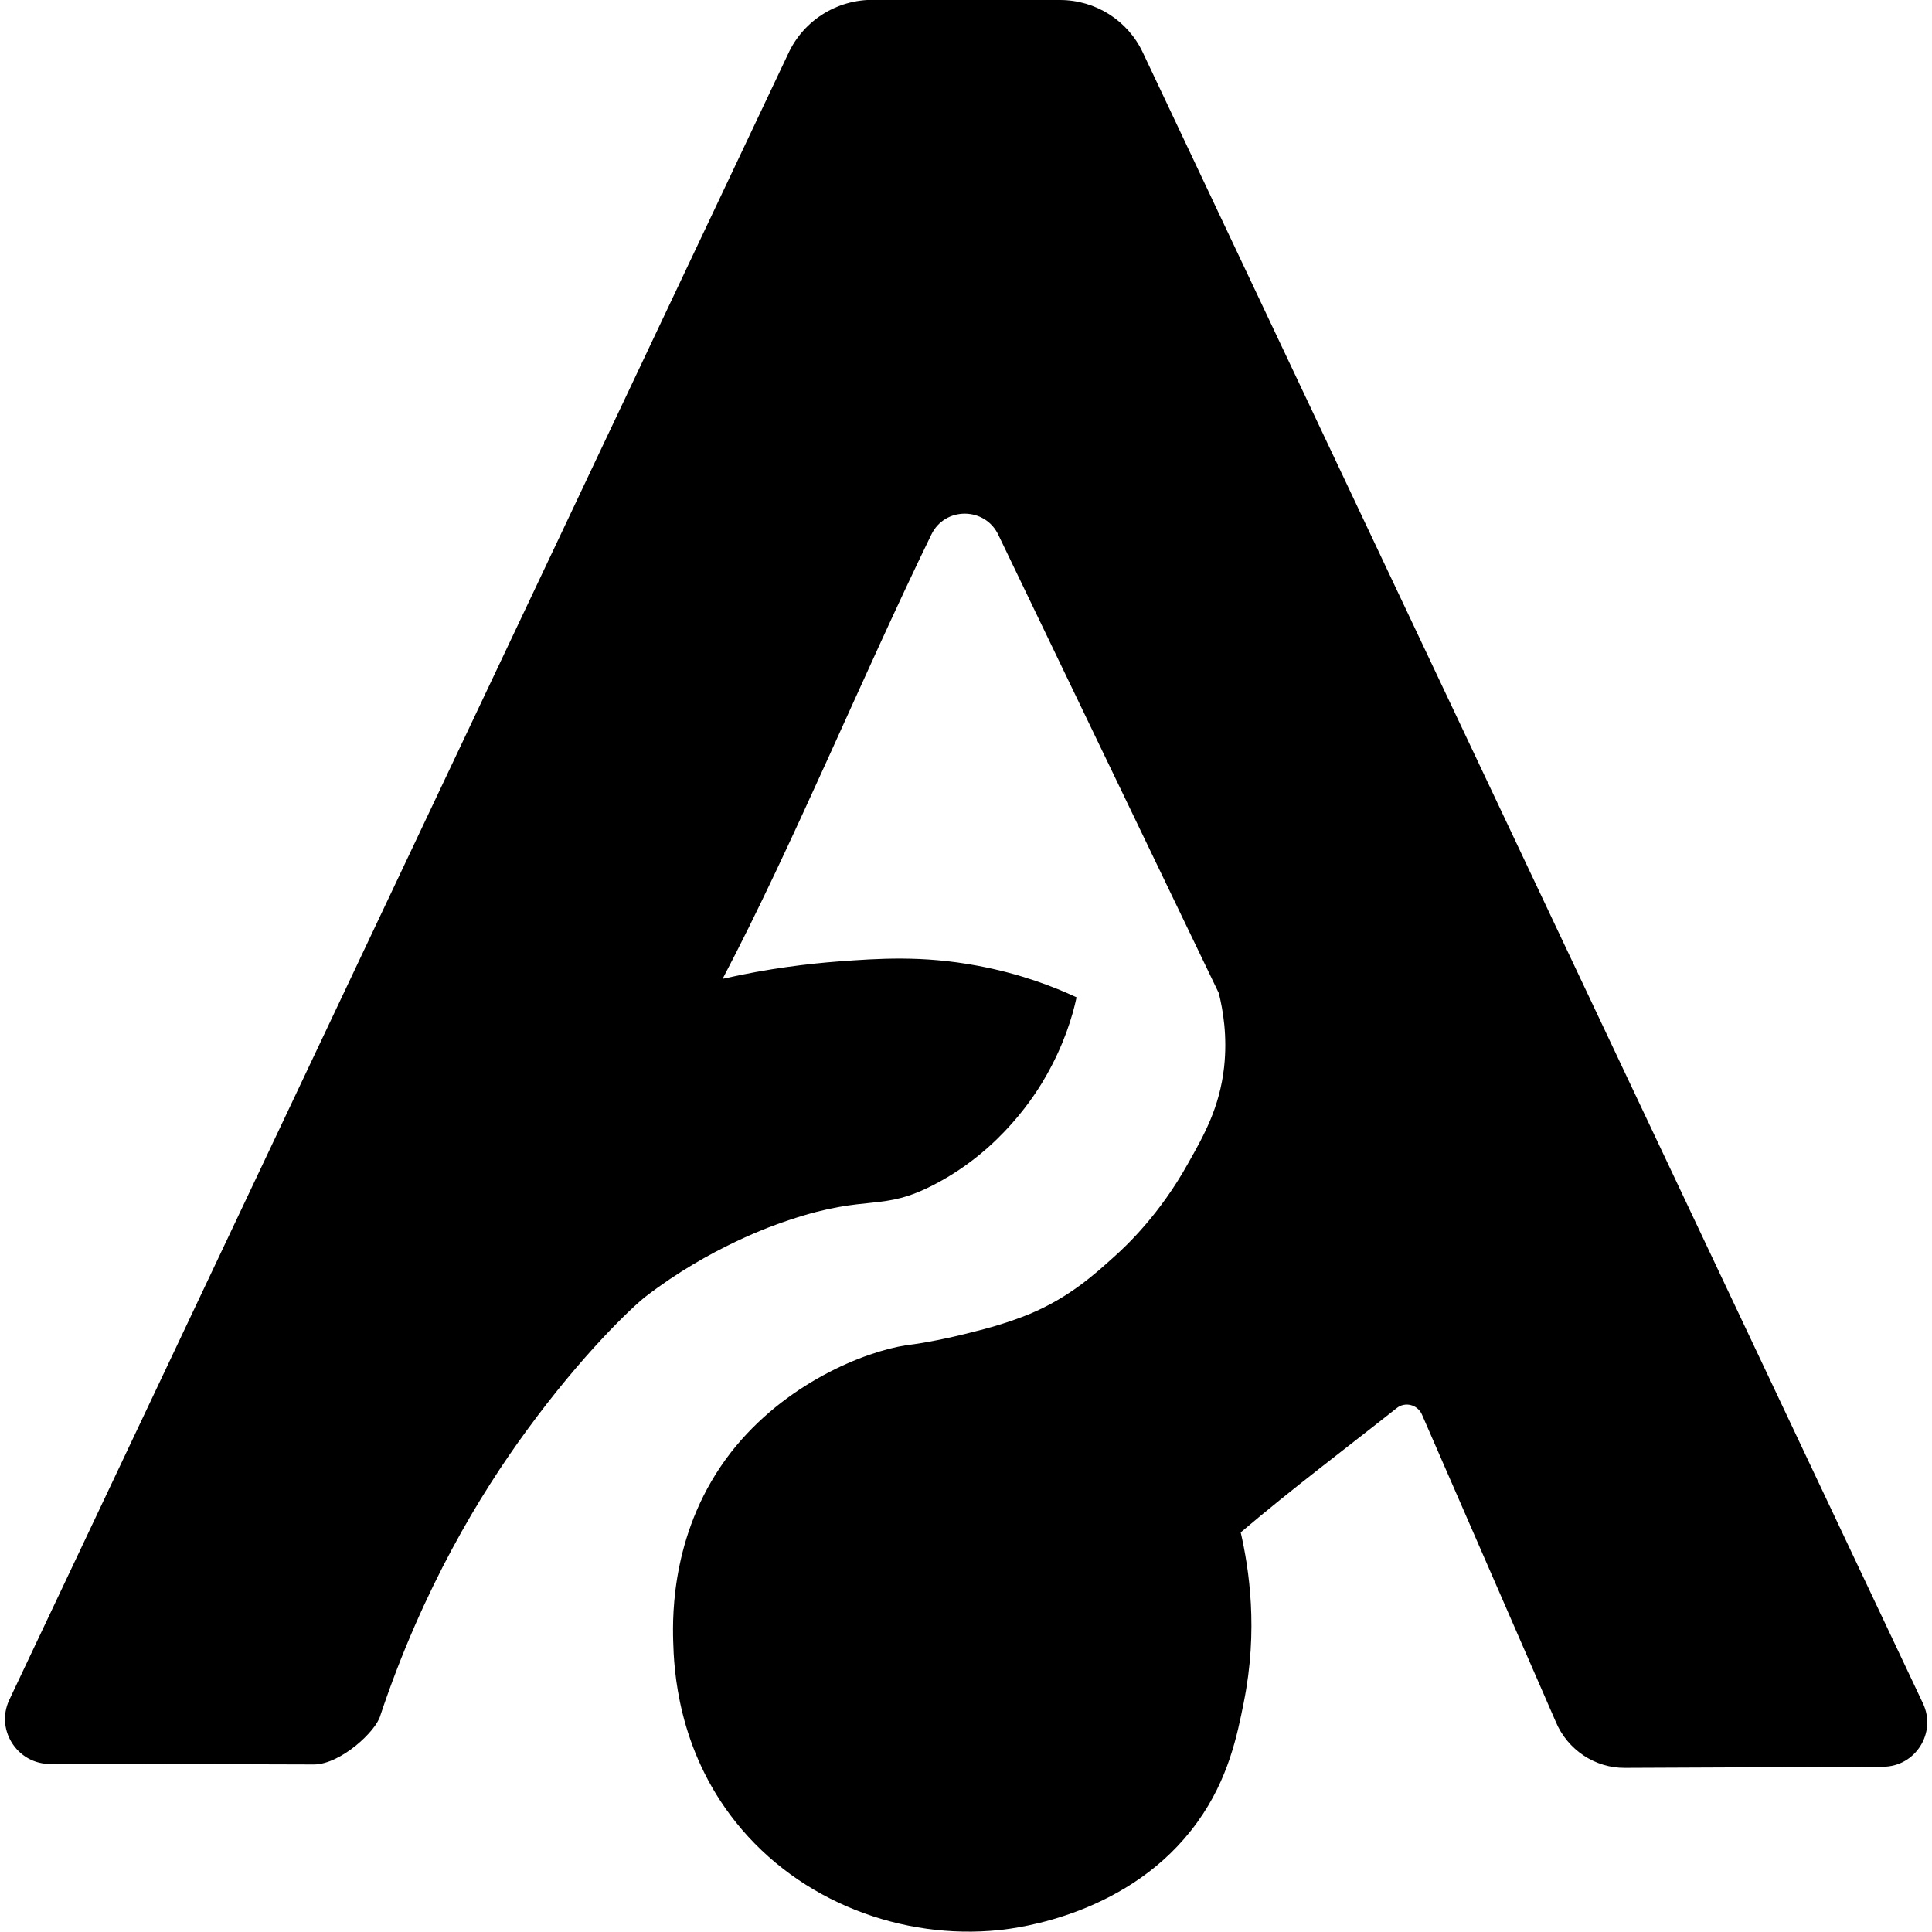 <svg xmlns="http://www.w3.org/2000/svg" xml:space="preserve" viewBox="0 0 512 512"><path d="M302.9 14c-4-8.6-12.6-14-22-14h-48.2c-10.2-.6-19.7 5.1-23.9 14.4L2.5 450.4c-4 8.4 2.7 17.9 11.9 17l68.9.2c7-.1 16.4-8.8 17.5-13 11.3-33.8 26.5-58.7 38.7-75.4 14.8-20.3 28-32.8 31.6-35.6 16.9-13 33.8-18.9 38.1-20.3 21.2-7.1 24.3-1.9 38.8-9.6 17.5-9.2 26.6-23.9 29.3-28.7 4.6-8.1 6.9-15.5 8-20.7-6-2.8-15-6.3-26.4-8.4-14.5-2.7-26-1.9-36.8-1.1-7.8.6-18.3 1.8-30.6 4.6 18.4-35 36.9-79.9 55.3-117.7 3.6-7.5 14.3-7.4 17.8.1L323 263.2c1.1 4.5 2.3 11.3 1.4 19.6-1.2 10.7-5.3 18-9.6 25.6-7.4 13.3-16.1 21.6-19.6 24.7-5.1 4.6-11.8 10.7-22.3 15.1-5.6 2.3-11 3.8-15.9 5-8.6 2.2-15 3.1-16.8 3.3-11.1 1.7-32.2 10.1-46.5 28.4-15.7 20.2-15.5 42.9-15.3 50 .2 7 1 28.5 16.6 48 17 21.3 44.3 31.2 69.7 28.6 4.9-.5 35-4.1 52.6-28.6 8.3-11.5 10.6-23.2 12.3-31.7 3.9-19.3 1.4-35.5-.8-45.1 13.9-11.8 27.4-21.9 41.3-32.9 2.2-1.8 5.5-1 6.7 1.6l35.5 81.5c3.1 7.4 10.4 12.3 18.4 12.2l68.3-.3c8.6 0 14.3-9 10.6-16.8z"/></svg>